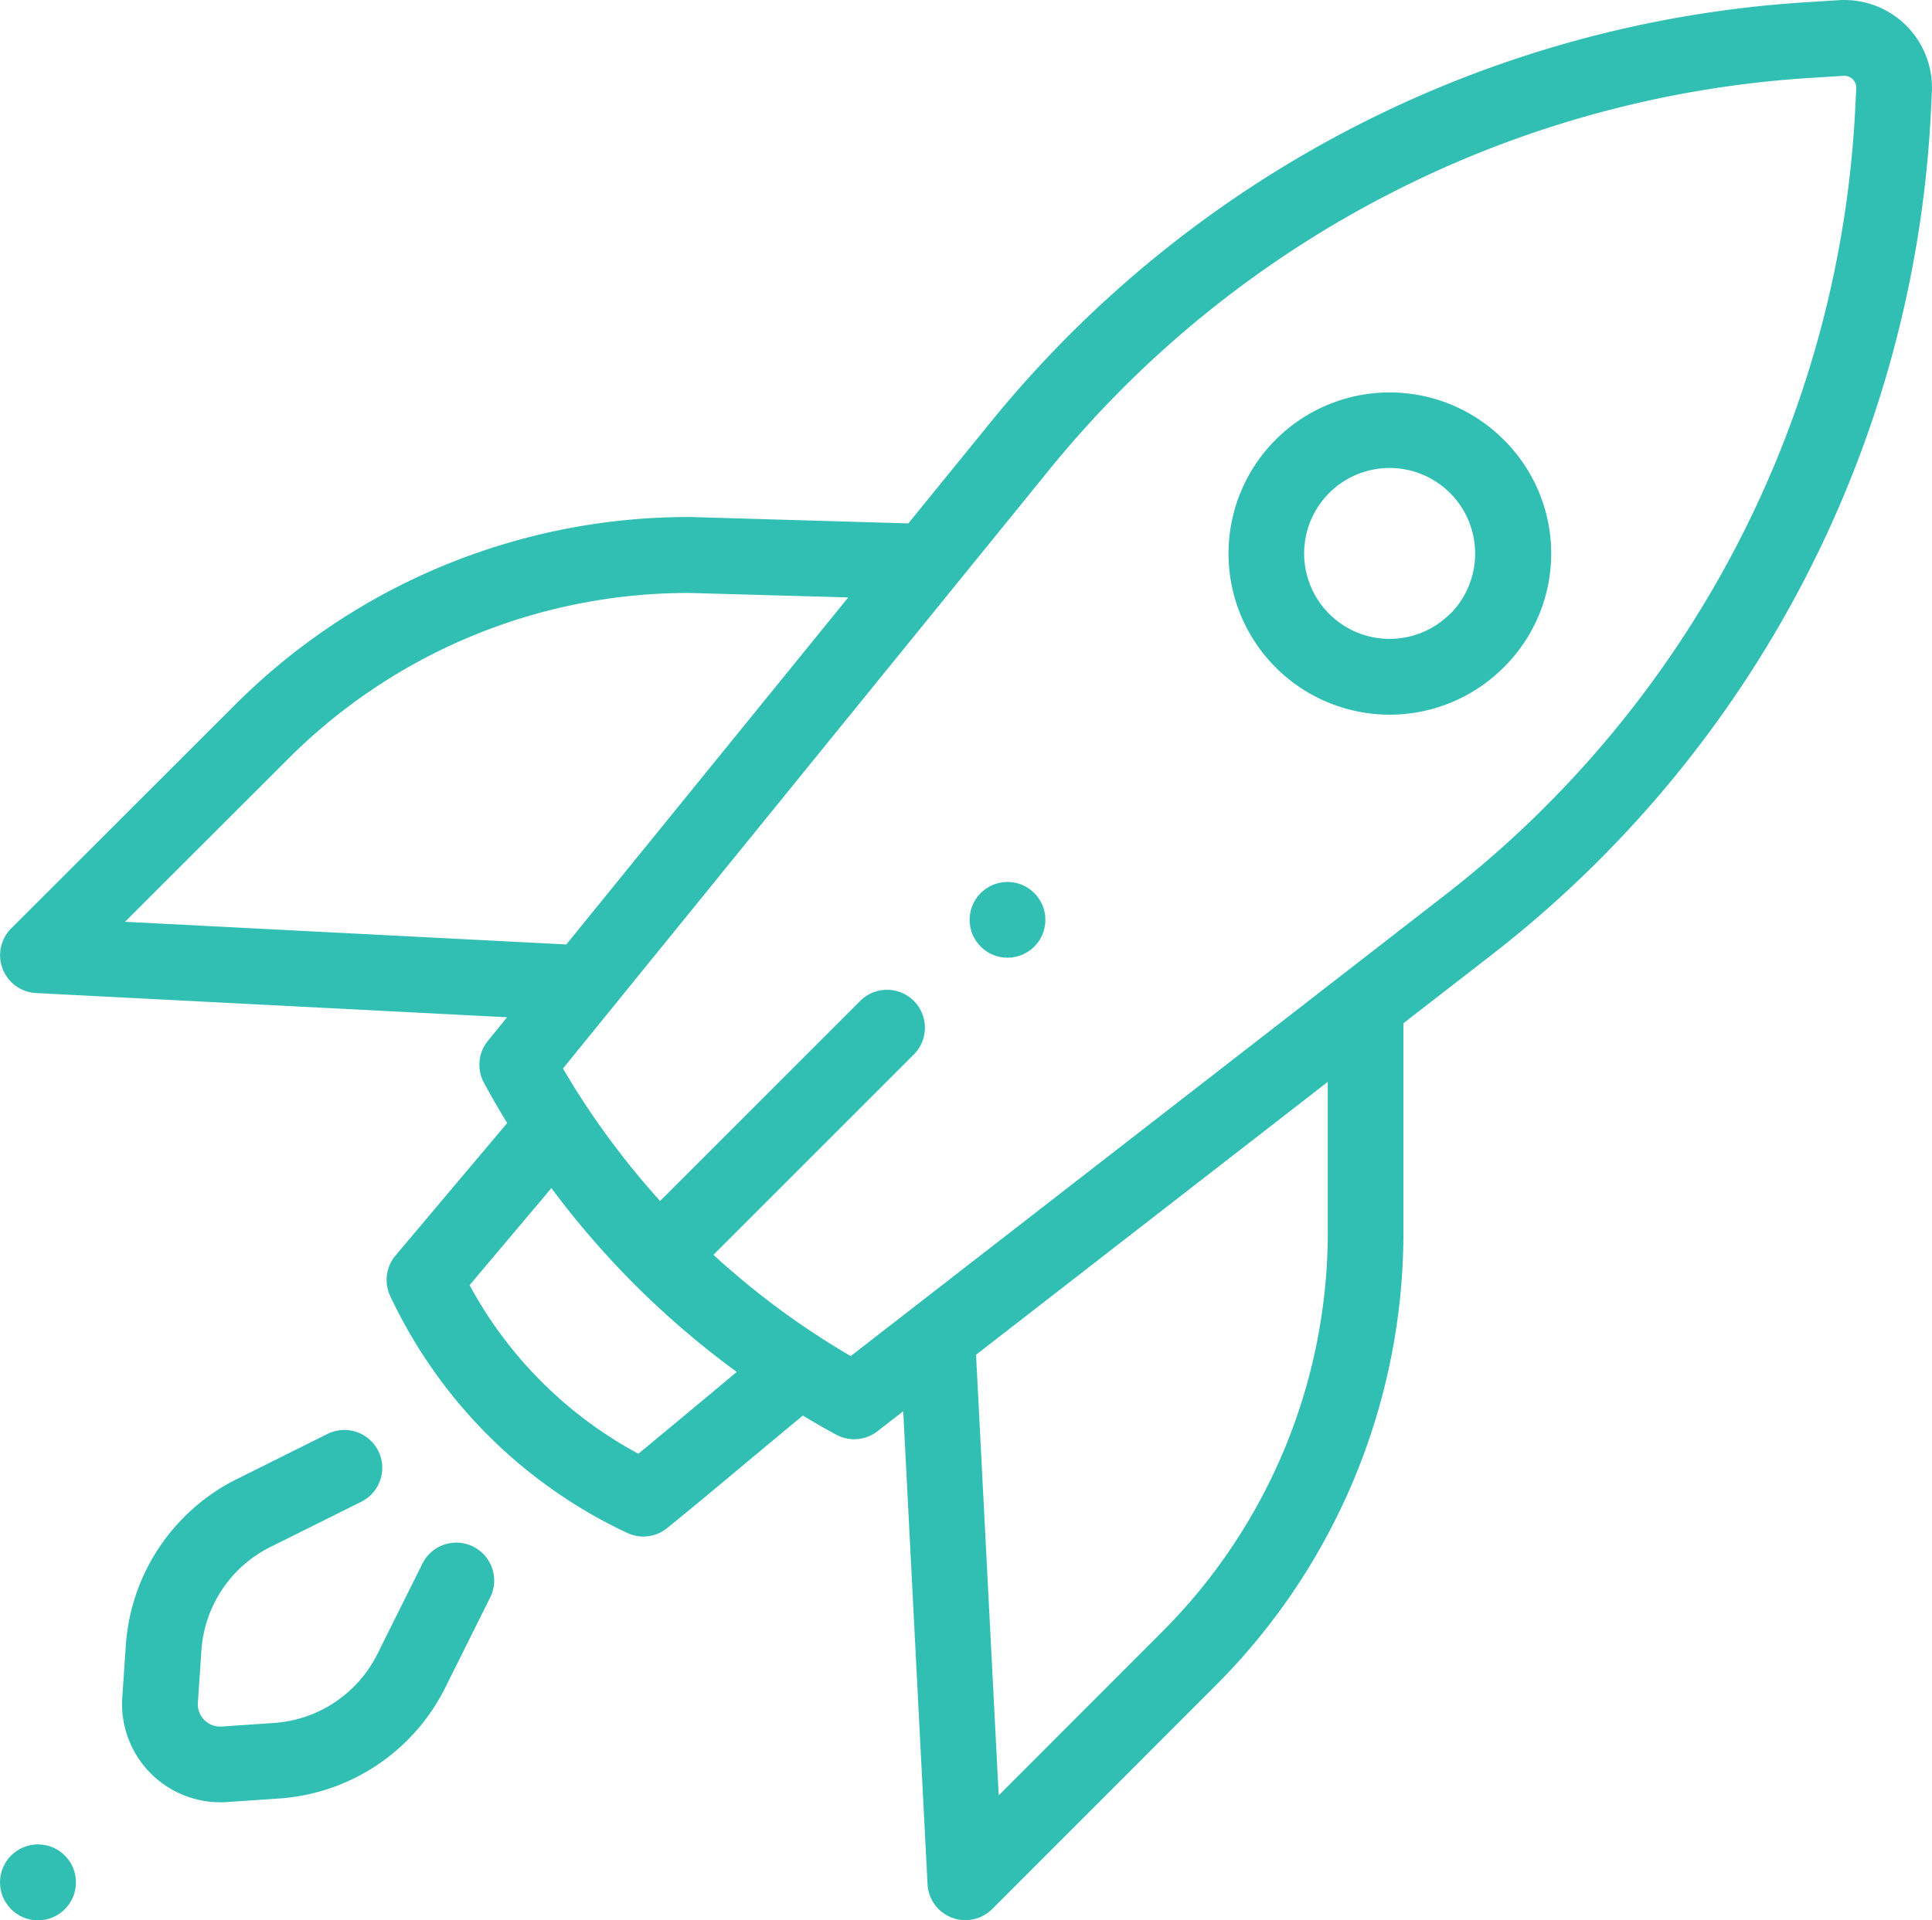 <svg xmlns="http://www.w3.org/2000/svg" viewBox="1013.879 579.187 43.244 42.992">
  <defs>
    <style>
      .cls-1 {
        fill: #31bfb4;
      }
    </style>
  </defs>
  <g id="startup" transform="translate(1013.879 579.187)">
    <circle id="Ellipse_9" data-name="Ellipse 9" class="cls-1" cx="0.85" cy="0.85" r="0.85" transform="translate(0 41.292)"/>
    <circle id="Ellipse_10" data-name="Ellipse 10" class="cls-1" cx="0.848" cy="0.848" r="0.848" transform="translate(21.703 19.745)"/>
    <path id="Path_13" data-name="Path 13" class="cls-1" d="M331.711,106.573a3.607,3.607,0,1,0,0,5.1A3.586,3.586,0,0,0,331.711,106.573Zm-1.2,3.9a1.913,1.913,0,1,1,0-2.706A1.916,1.916,0,0,1,330.512,110.478Z" transform="translate(-298.055 -96.73)"/>
    <path id="Path_14" data-name="Path 14" class="cls-1" d="M40.21,383.22a.848.848,0,0,0-1.137.381l-1.01,2.028a2.8,2.8,0,0,1-2.305,1.539l-1.175.08a.5.5,0,0,1-.536-.536l.08-1.175a2.8,2.8,0,0,1,1.539-2.306l2.028-1.01a.848.848,0,1,0-.756-1.518l-2.028,1.01a4.5,4.5,0,0,0-2.475,3.708l-.08,1.174a2.2,2.2,0,0,0,2.193,2.349c.05,0,.1,0,.15-.005l1.175-.08a4.5,4.5,0,0,0,3.708-2.475l1.01-2.028A.848.848,0,0,0,40.21,383.22Z" transform="translate(-29.618 -348.595)"/>
    <path id="Path_15" data-name="Path 15" class="cls-1" d="M42.675,2.057a1.963,1.963,0,0,0-1.5-.561l-.79.05a25.584,25.584,0,0,0-18.177,9.375L20.347,13.21l-4.863-.143h-.025A14.346,14.346,0,0,0,5.248,17.3L.266,22.278a.848.848,0,0,0,.556,1.446l10.544.542-.43.529a.848.848,0,0,0-.087.94q.248.456.519.9L8.869,29.6a.848.848,0,0,0-.118.909,11.041,11.041,0,0,0,5.3,5.3.848.848,0,0,0,.9-.108c.539-.437,1.16-.955,1.76-1.457.428-.357.866-.723,1.276-1.06q.367.221.743.426a.848.848,0,0,0,.925-.075l.578-.448.544,10.589a.848.848,0,0,0,1.446.556L27.2,39.253a14.346,14.346,0,0,0,4.229-10.211V24.4L33.4,22.872A25.483,25.483,0,0,0,43.237,3.964l.02-.413A1.965,1.965,0,0,0,42.675,2.057ZM2.814,22.129,6.447,18.5a12.662,12.662,0,0,1,9-3.733l3.555.1-6.31,7.769ZM15.623,32.944c-.443.369-.9.748-1.318,1.094a9.315,9.315,0,0,1-3.778-3.774l1.831-2.173A19.658,19.658,0,0,0,14.172,30.2h0a19.659,19.659,0,0,0,2.335,2.007Zm14.113-3.9A12.661,12.661,0,0,1,26,38.053L22.37,41.686l-.507-9.864,7.872-6.109v3.329ZM41.544,3.881a23.789,23.789,0,0,1-9.187,17.651l-13.3,10.32a17.955,17.955,0,0,1-3.072-2.267L20.47,25.1a.848.848,0,1,0-1.2-1.2l-4.479,4.479a17.953,17.953,0,0,1-2.174-2.965l10.9-13.425A23.883,23.883,0,0,1,40.49,3.239l.79-.05a.267.267,0,0,1,.284.28Z" transform="translate(-0.016 -1.492)"/>
  </g>
</svg>
